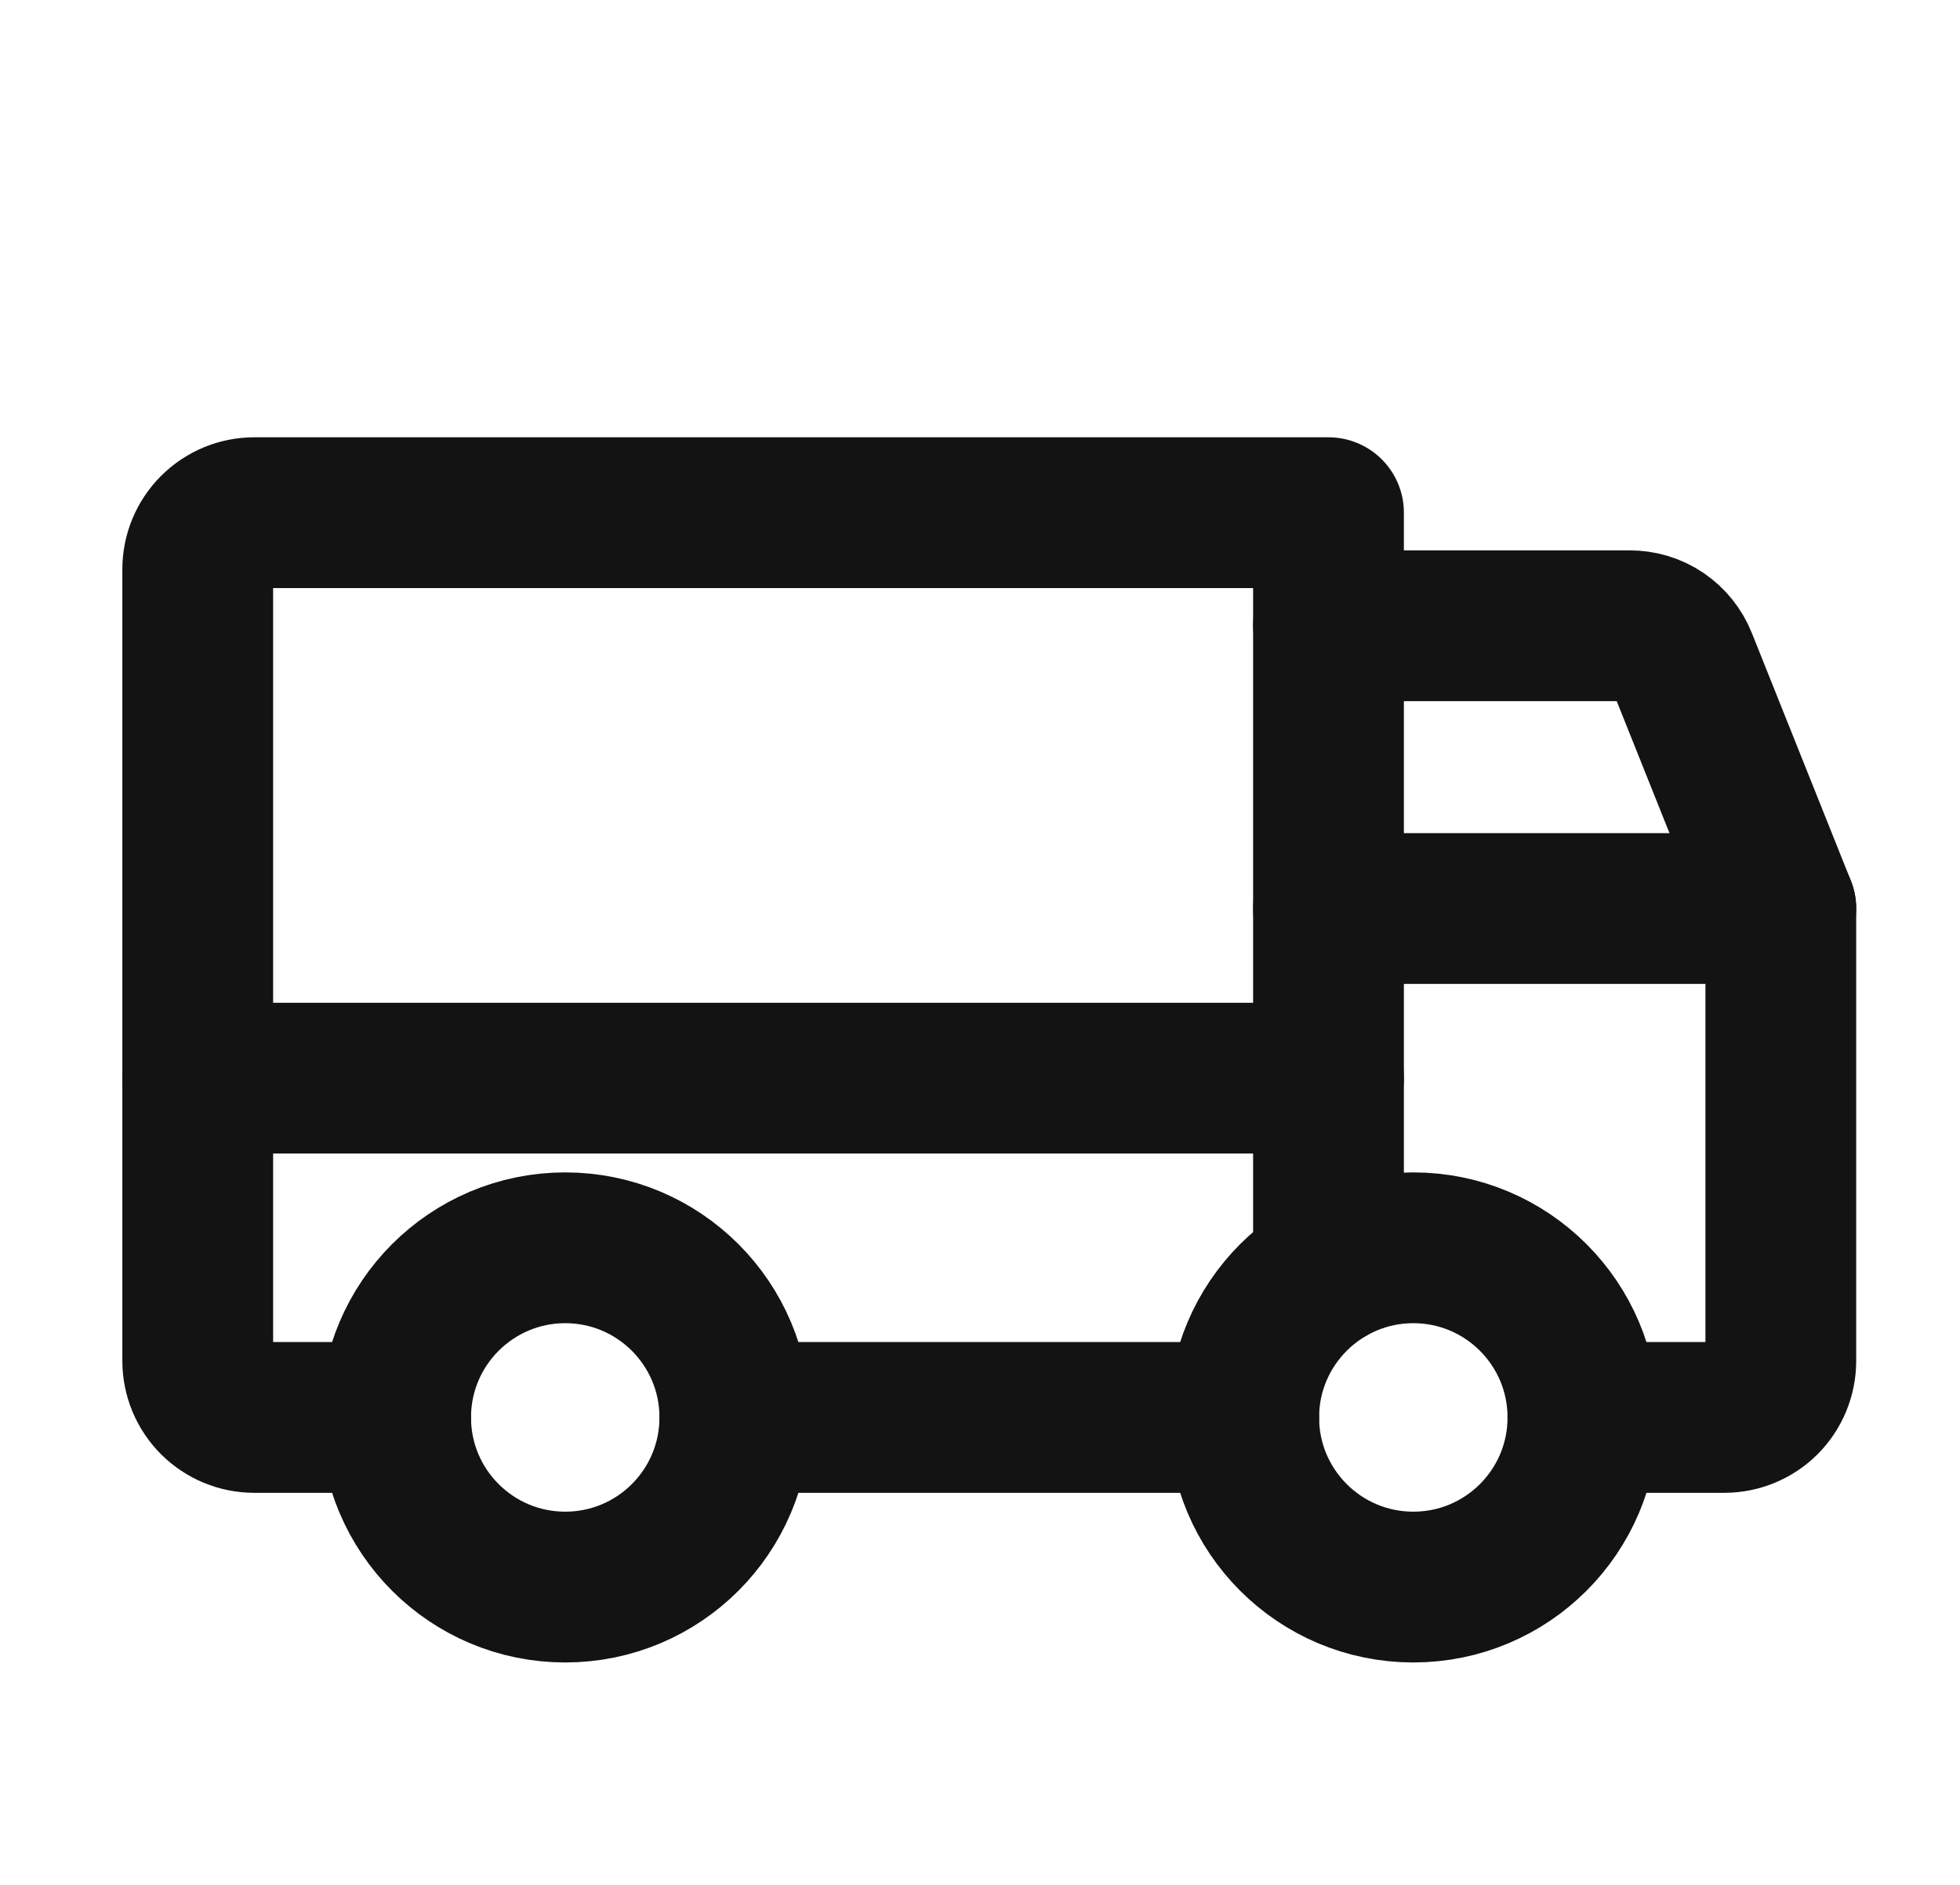 <svg width="26" height="25" viewBox="0 0 26 25" fill="none" xmlns="http://www.w3.org/2000/svg">
<path d="M17.623 8.3H21.617C21.767 8.299 21.913 8.343 22.037 8.427C22.16 8.511 22.256 8.63 22.311 8.769L23.623 12.05" stroke="#131313" stroke-width="2" stroke-linecap="round" stroke-linejoin="round"/>
<path d="M2.623 14.3H17.623" stroke="#131313" stroke-width="2" stroke-linecap="round" stroke-linejoin="round"/>
<path d="M18.748 21.05C19.991 21.05 20.998 20.043 20.998 18.8C20.998 17.558 19.991 16.55 18.748 16.55C17.506 16.55 16.498 17.558 16.498 18.8C16.498 20.043 17.506 21.05 18.748 21.05Z" stroke="#131313" stroke-width="2" stroke-miterlimit="10"/>
<path d="M7.498 21.05C8.741 21.05 9.748 20.043 9.748 18.8C9.748 17.558 8.741 16.55 7.498 16.55C6.256 16.55 5.248 17.558 5.248 18.8C5.248 20.043 6.256 21.05 7.498 21.05Z" stroke="#131313" stroke-width="2" stroke-miterlimit="10"/>
<path d="M16.498 18.8H9.748" stroke="#131313" stroke-width="2" stroke-linecap="round" stroke-linejoin="round"/>
<path d="M5.248 18.8H3.373C3.174 18.8 2.984 18.721 2.843 18.581C2.702 18.44 2.623 18.249 2.623 18.05V7.55C2.623 7.351 2.702 7.161 2.843 7.02C2.984 6.879 3.174 6.8 3.373 6.8H17.623V16.85" stroke="#131313" stroke-width="2" stroke-linecap="round" stroke-linejoin="round"/>
<path d="M17.623 12.05H23.623V18.05C23.623 18.249 23.544 18.44 23.404 18.581C23.263 18.721 23.072 18.8 22.873 18.8H20.998" stroke="#131313" stroke-width="2" stroke-linecap="round" stroke-linejoin="round"/>
</svg>
